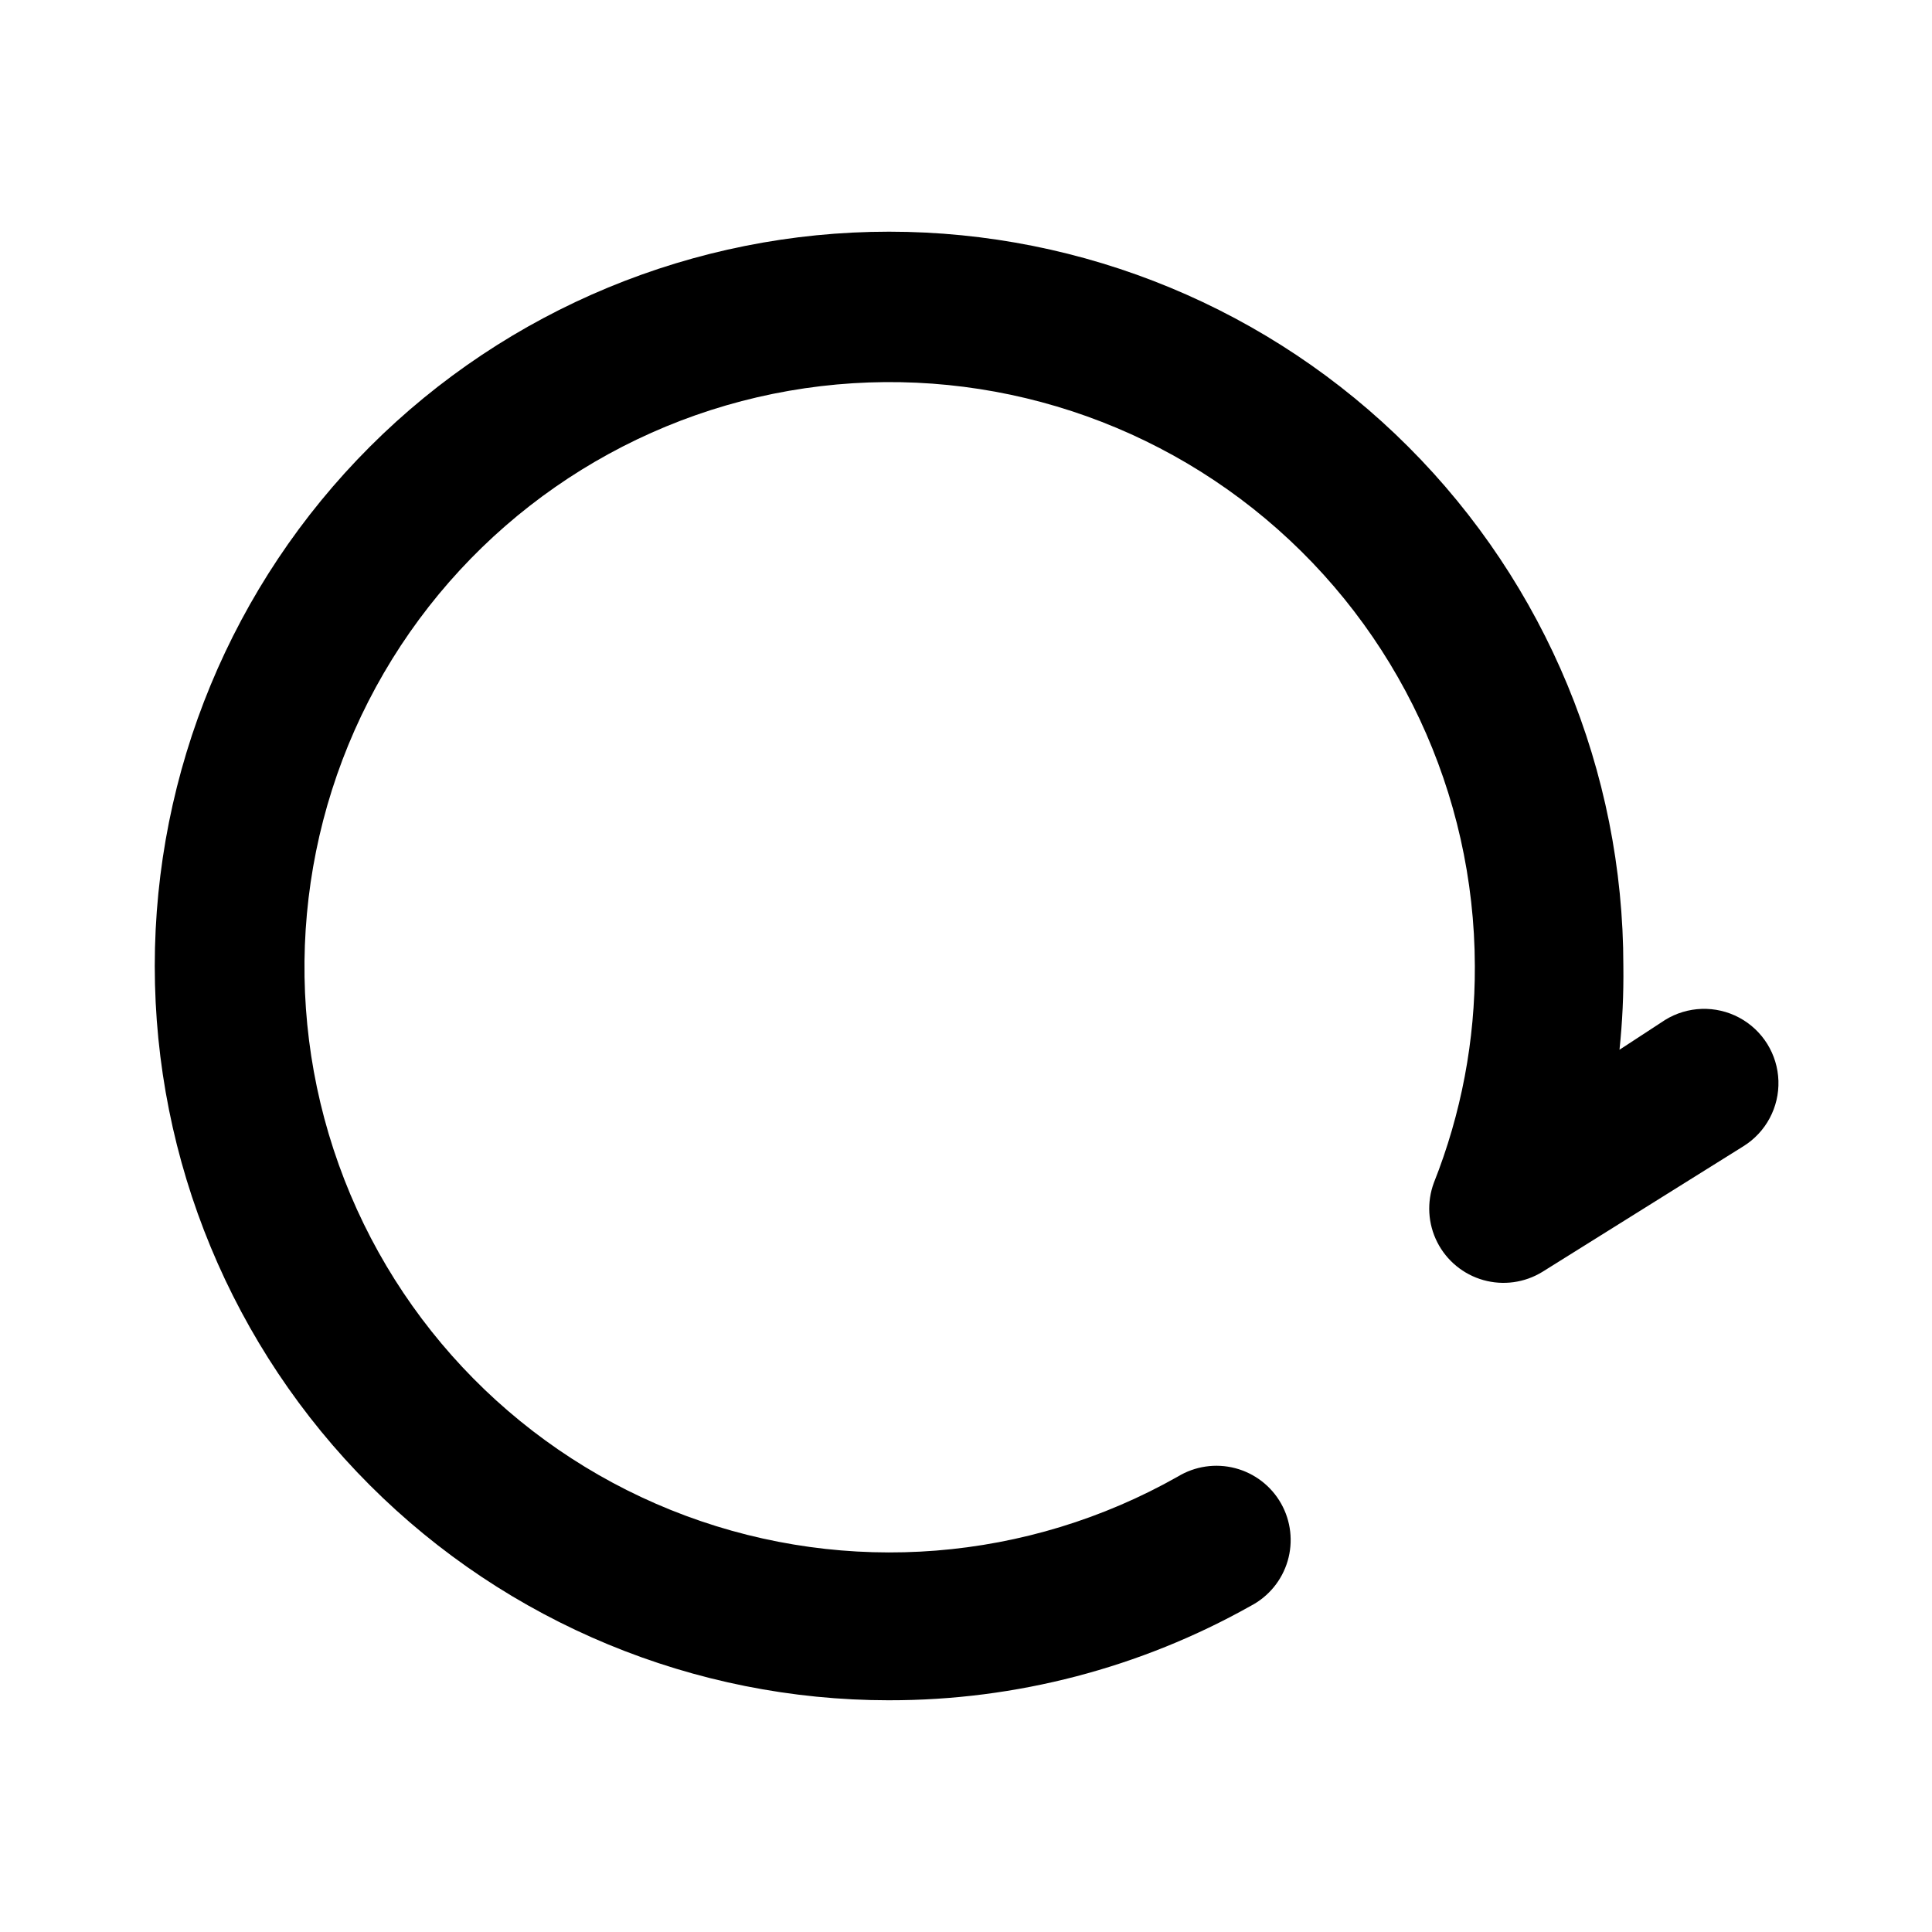 <?xml version="1.0" encoding="UTF-8"?>
<!-- Uploaded to: ICON Repo, www.svgrepo.com, Generator: ICON Repo Mixer Tools -->
<svg fill="#000000" width="800px" height="800px" version="1.1" viewBox="144 144 512 512" xmlns="http://www.w3.org/2000/svg">
 <path d="m379.61 594.59c-51.609 0-101.11-20.5-137.6-56.996-36.492-36.492-56.996-85.988-56.996-137.6 0-51.613 20.504-101.11 56.996-137.6 36.496-36.496 85.992-56.996 137.6-56.996s101.11 20.5 137.6 56.996c36.492 36.492 56.996 85.988 56.996 137.6 0.094 7.41-0.246 14.824-1.023 22.199l12.043-7.871v-0.004c5.977-3.711 13.48-3.953 19.684-0.633 6.203 3.32 10.164 9.695 10.391 16.727 0.227 7.031-3.316 13.652-9.293 17.363l-53.293 33.301c-4.68 2.863-10.348 3.644-15.629 2.152s-9.703-5.125-12.191-10.02c-2.488-4.891-2.816-10.602-0.91-15.75 7.266-18.285 10.953-37.793 10.863-57.465-0.102-45.742-20.391-89.105-55.441-118.49-35.051-29.391-81.289-41.805-126.35-33.93-45.055 7.879-84.336 35.246-107.34 74.785-23 39.535-27.371 87.211-11.945 130.27 15.422 43.062 49.07 77.117 91.945 93.059 42.871 15.941 90.594 12.145 130.41-10.375 4.555-2.773 10.035-3.578 15.191-2.238 5.156 1.344 9.551 4.719 12.176 9.359 2.621 4.637 3.25 10.145 1.742 15.254-1.508 5.113-5.023 9.395-9.742 11.867-29.273 16.457-62.301 25.082-95.883 25.031z"/>
</svg>